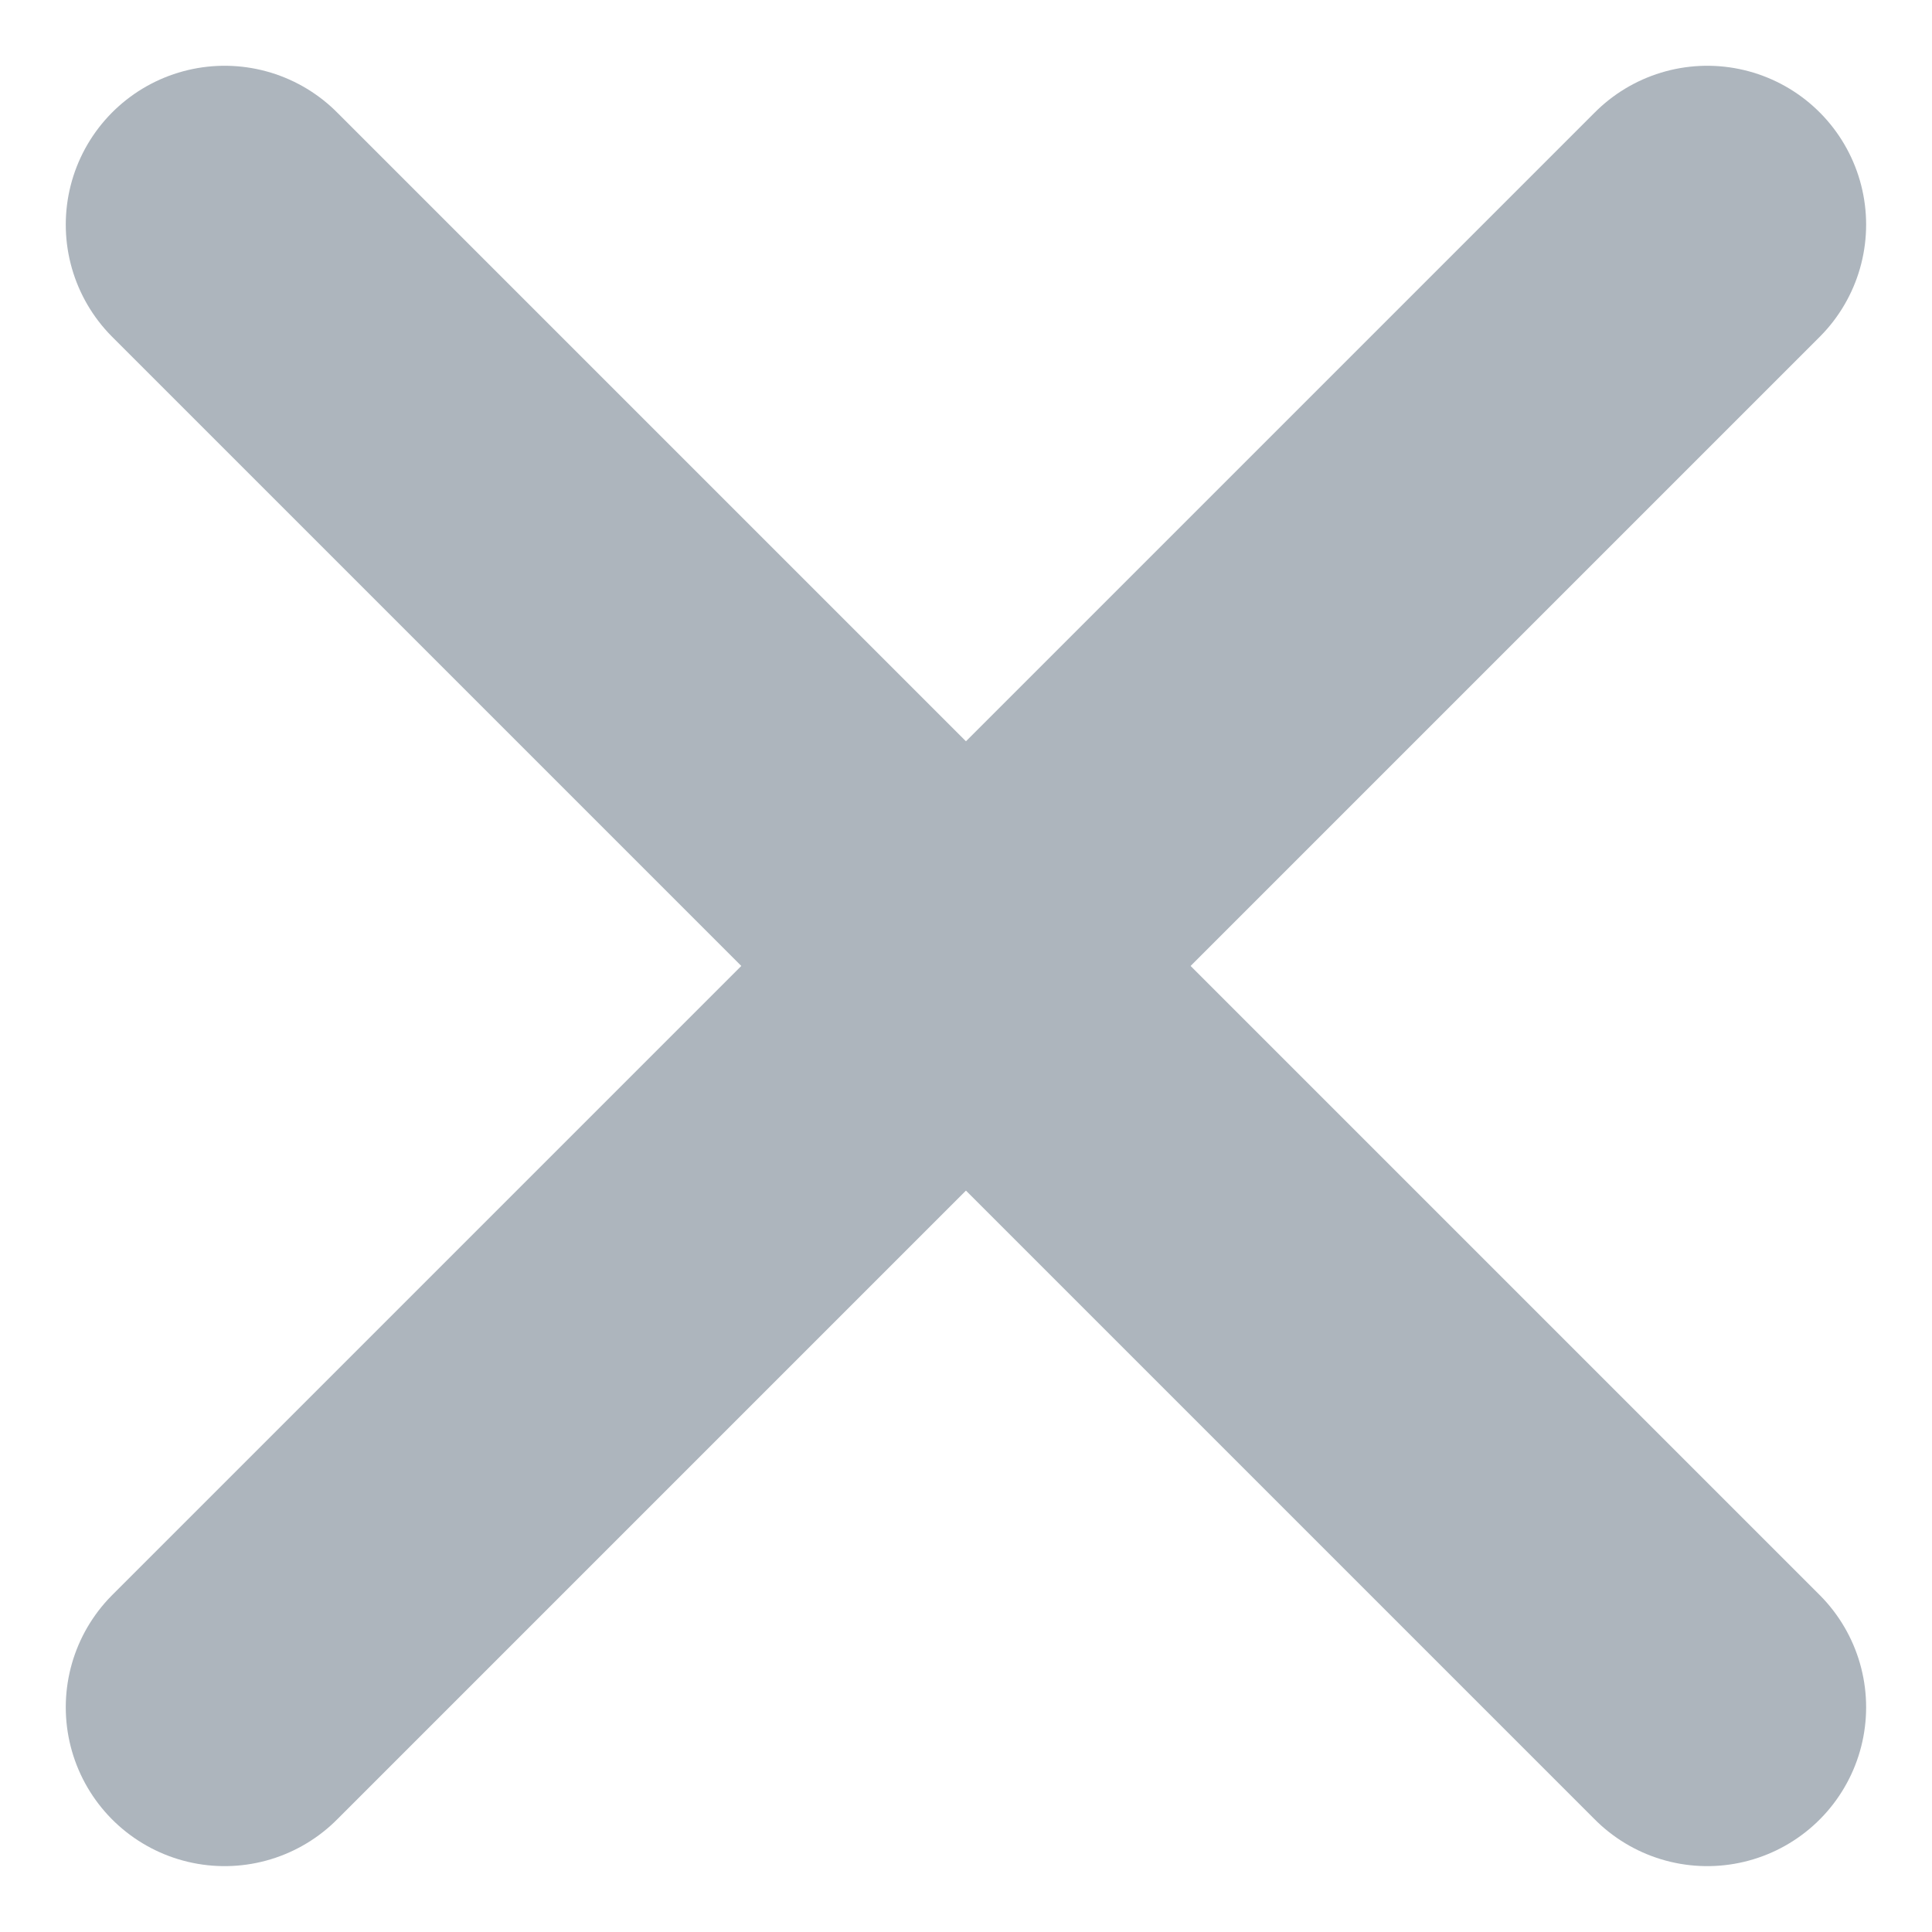 <svg xmlns="http://www.w3.org/2000/svg" width="18.243" height="18.243"><g fill="none" stroke="#adb5bd" stroke-linecap="round" stroke-width="3"><path data-name="Line 3" d="M2.121 2.121l14 14"/><path data-name="Line 4" d="M16.121 2.121l-14 14"/></g></svg>